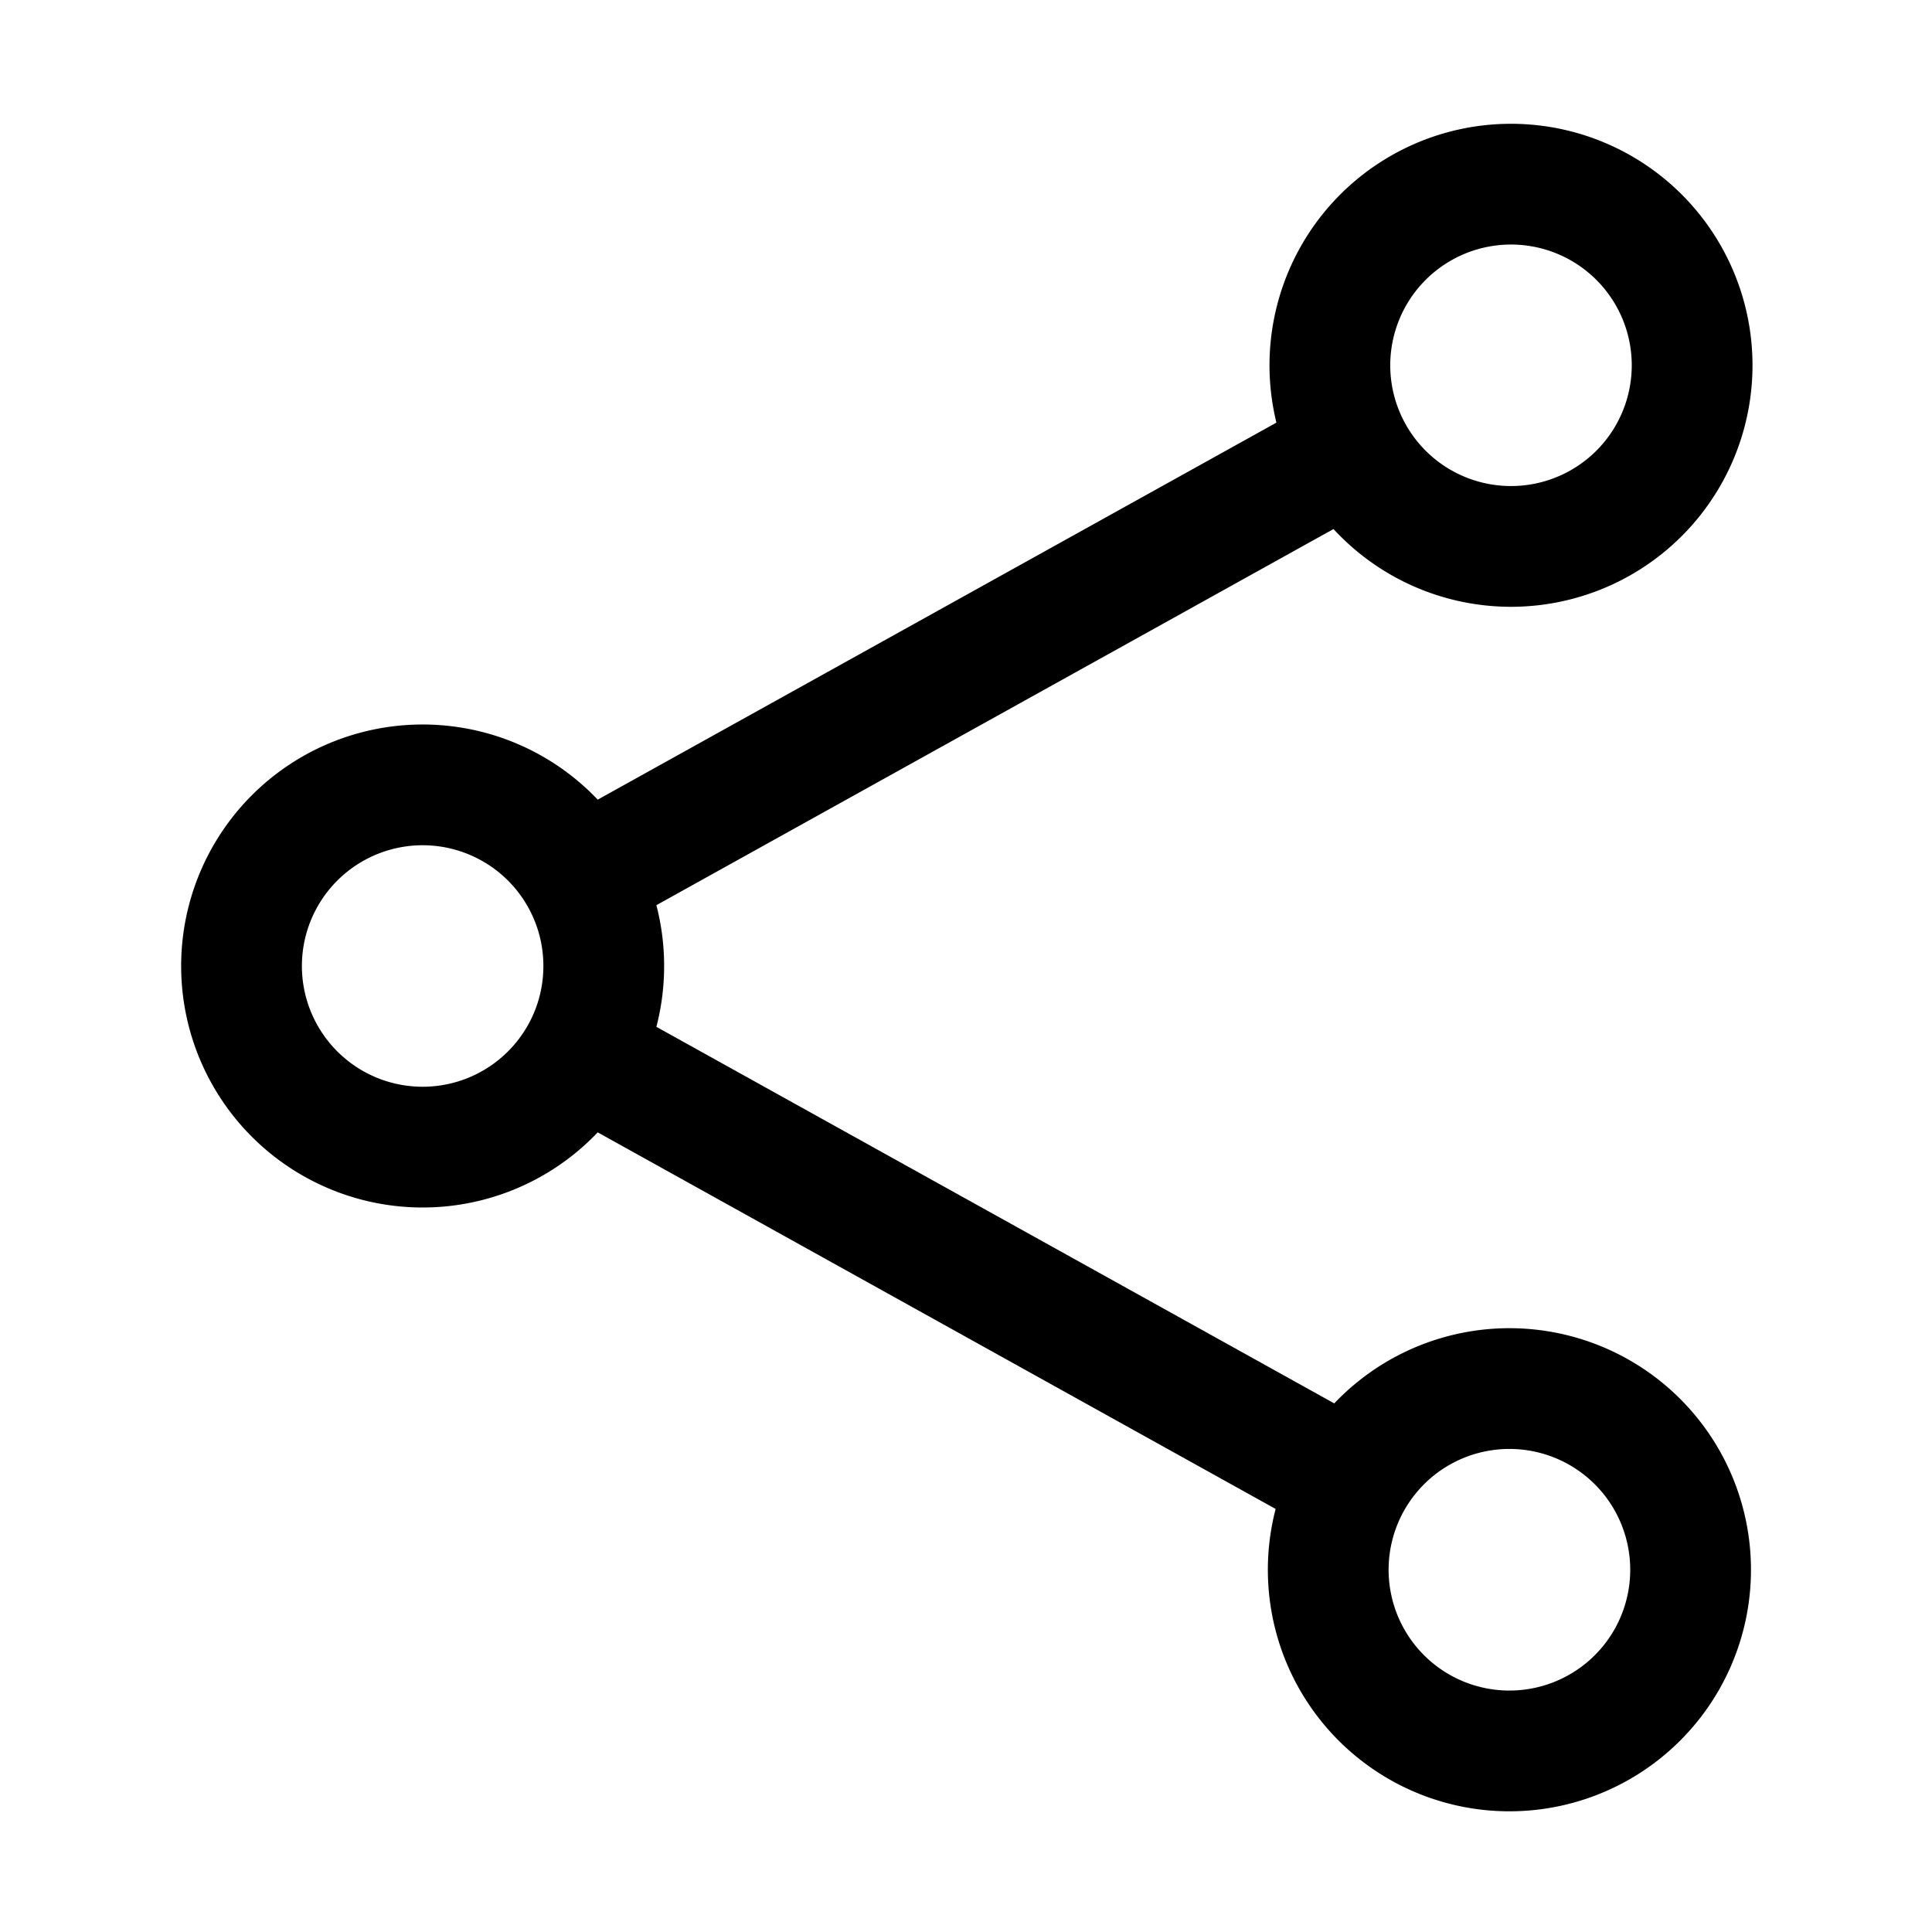 <svg class="icon icon-xs me-2" data-slot="icon" fill="none" stroke-width="1.5" stroke="currentColor" viewBox="0 0 24 24" xmlns="http://www.w3.org/2000/svg" aria-hidden="true">
    <path stroke-linecap="round" stroke-linejoin="round" d="M7.217 10.907a2.25 2.25 0 1 0 0 2.186m0-2.186c.18.324.283.696.283 1.093s-.103.77-.283 1.093m0-2.186 9.566-5.314m-9.566 7.5 9.566 5.314m0 0a2.25 2.25 0 1 0 3.935 2.186 2.25 2.25 0 0 0-3.935-2.186Zm0-12.814a2.25 2.25 0 1 0 3.933-2.185 2.25 2.25 0 0 0-3.933 2.185Z"></path>
</svg>